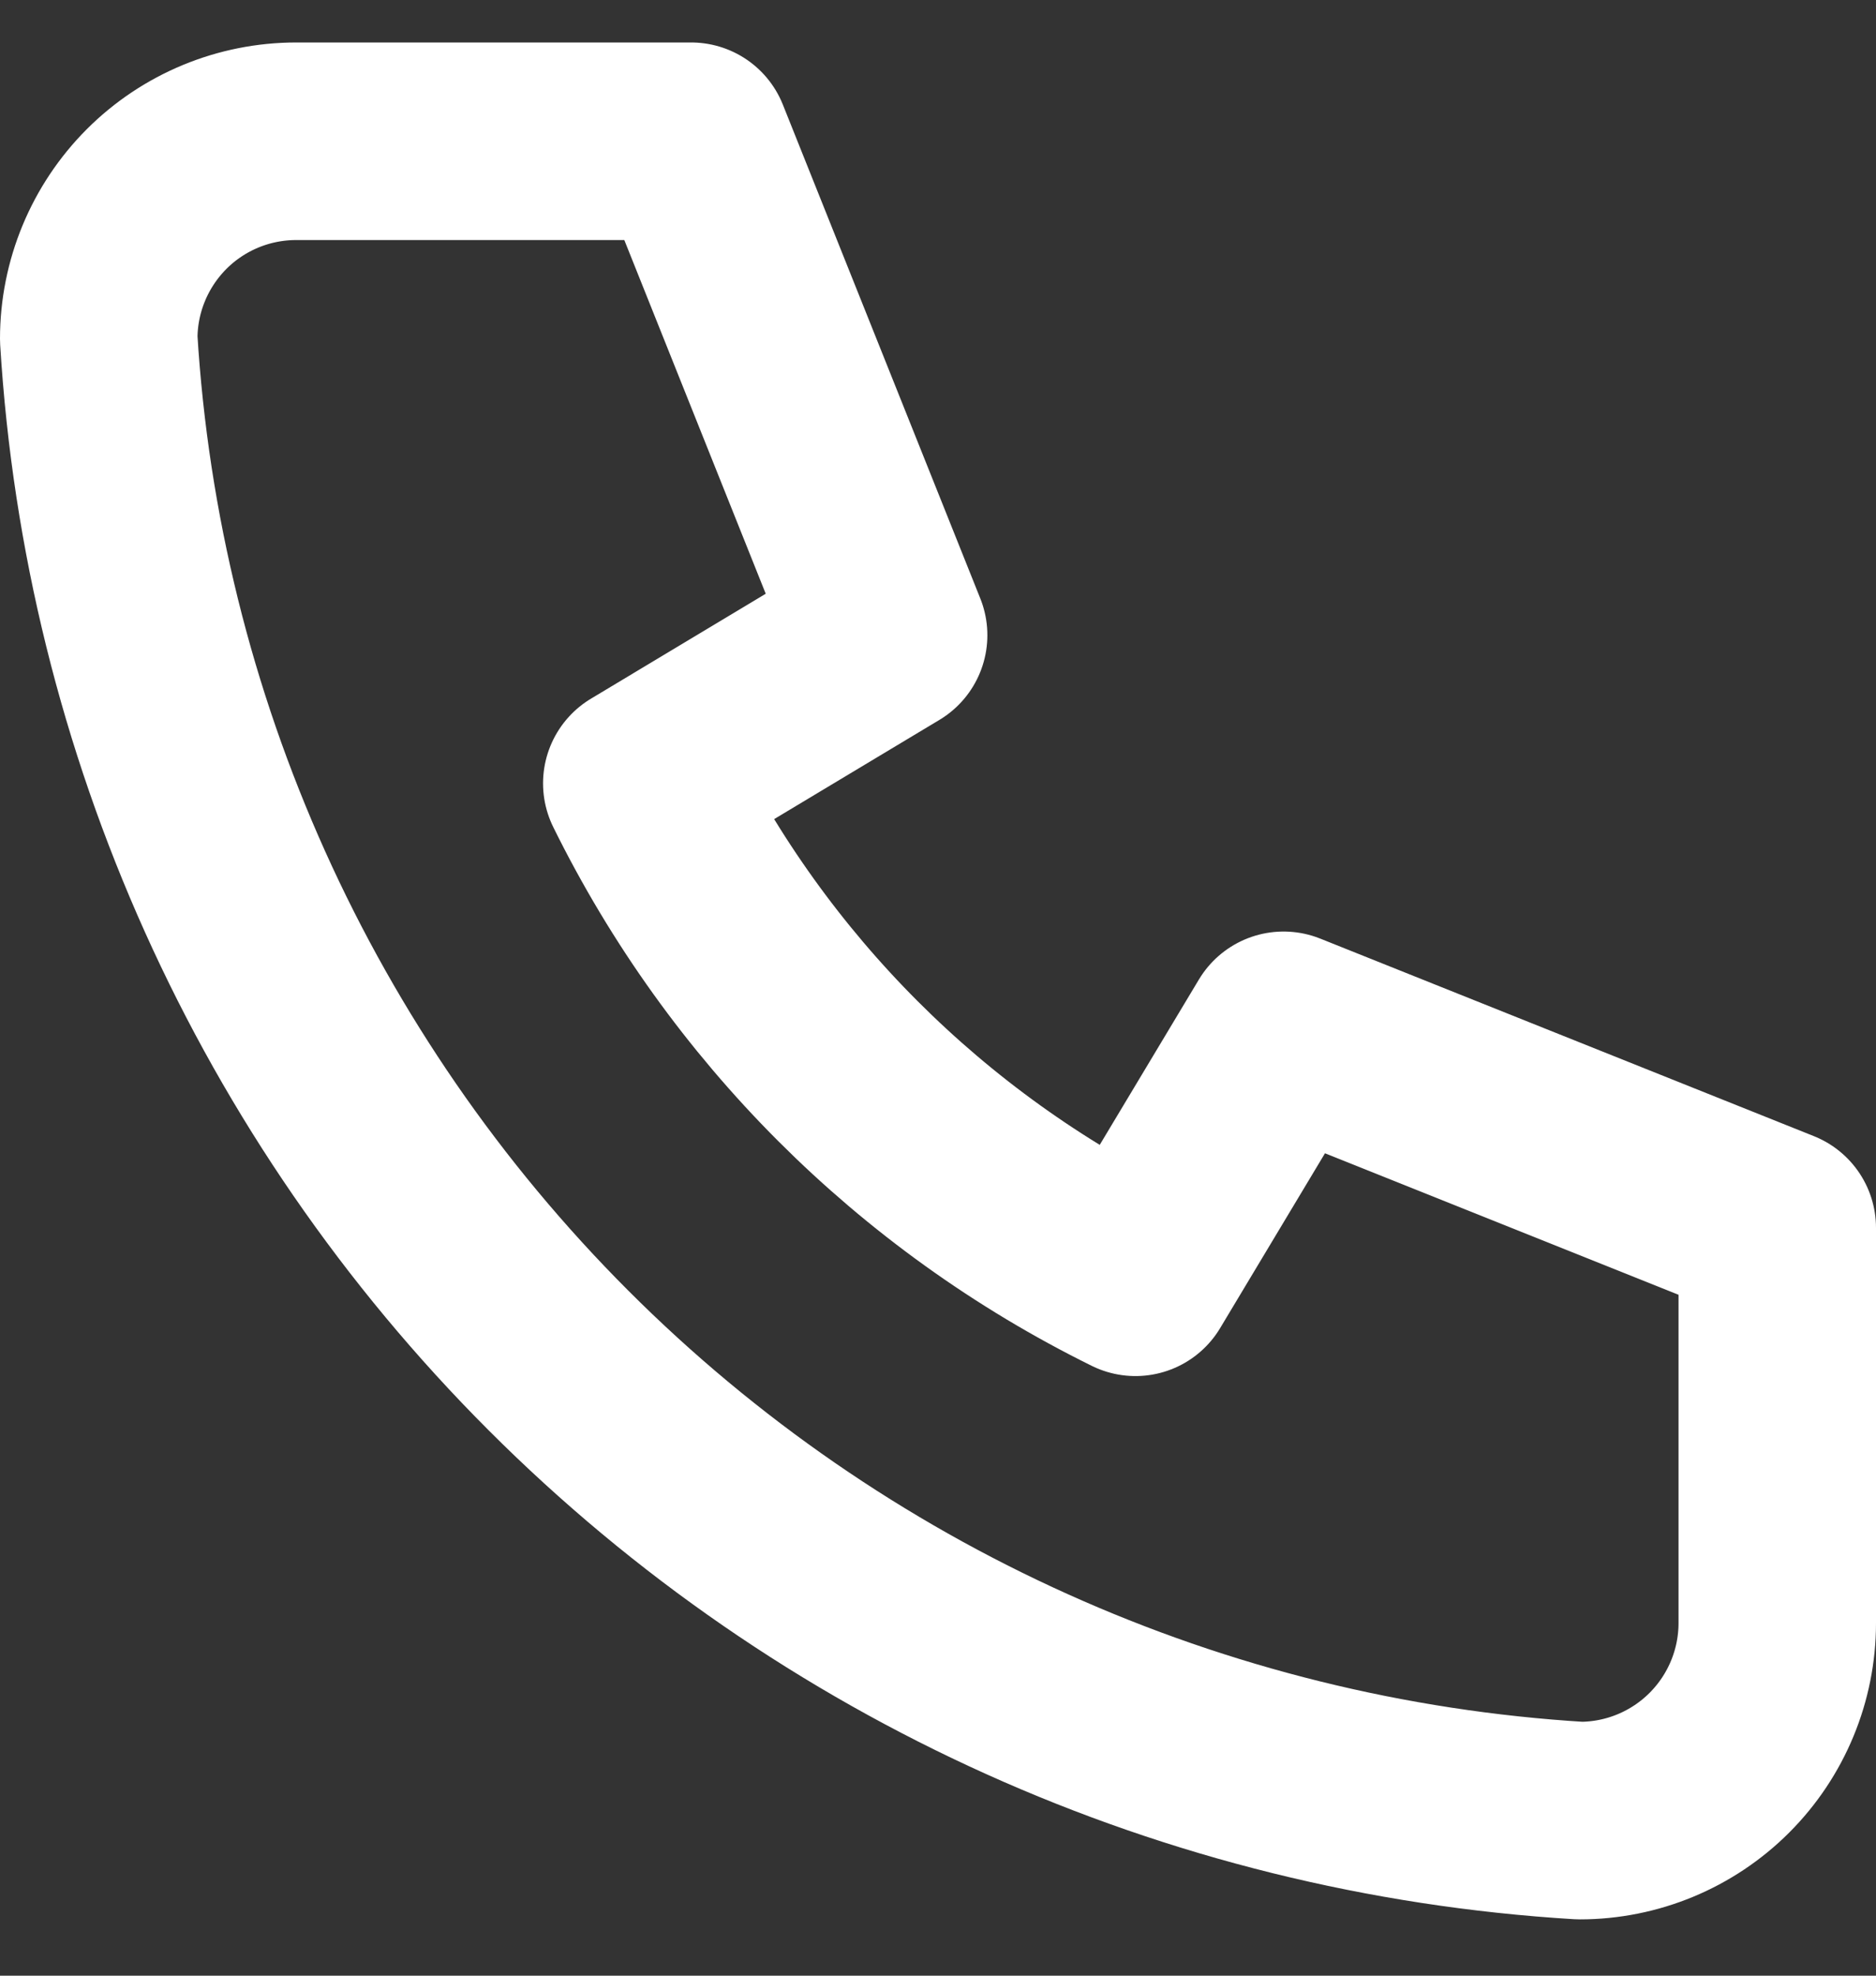 <svg width="19" height="20" viewBox="0 0 19 20" fill="none" xmlns="http://www.w3.org/2000/svg">
<rect x="0" y="0" width="19" height="20" fill="#333333" stroke="none"/>
<path d="M3 1.43H7L9 6.43L6.5 7.93C7.571 10.101 9.328 11.859 11.5 12.93L13 10.43L18 12.43V16.43C18 16.96 17.789 17.469 17.414 17.844C17.039 18.219 16.53 18.43 16 18.43C12.099 18.193 8.42 16.536 5.657 13.773C2.893 11.009 1.237 7.33 1 3.43C1 2.899 1.211 2.391 1.586 2.015C1.961 1.64 2.47 1.43 3 1.43Z" stroke="white" stroke-width="2" stroke-linecap="round" stroke-linejoin="round"/>
</svg>
